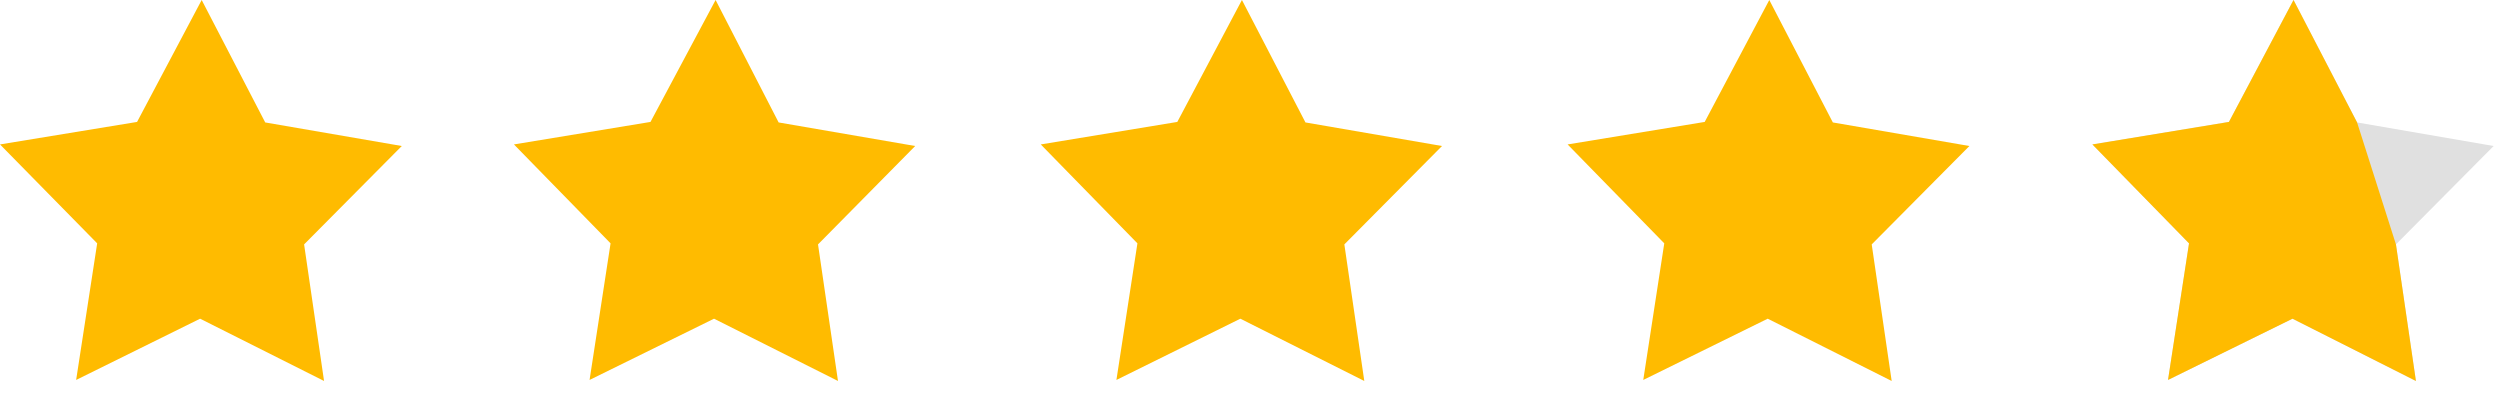   <svg width="92" height="15" viewBox="0 0 92 15" fill="none" xmlns="http://www.w3.org/2000/svg">
<path d="M11.925 14.02L7.364 11.728L2.802 13.982L3.576 8.955L0 5.315L5.044 4.487L7.422 0L9.76 4.506L14.786 5.373L11.191 8.994L11.925 14.02Z" fill="#FFBB00"/>
<path d="M30.838 14.02L26.276 11.728L21.696 13.982L22.469 8.955L18.913 5.315L23.938 4.487L26.334 0L28.654 4.506L33.679 5.373L30.103 8.994L30.838 14.02Z" fill="#FFBB00"/>
<path d="M50.206 14.02L45.645 11.728L41.084 13.982L41.857 8.955L38.3 5.315L43.325 4.487L45.703 0L48.041 4.506L53.066 5.373L49.472 8.994L50.206 14.02Z" fill="#FFBB00"/>
<path d="M69.614 14.02L65.052 11.728L60.472 13.982L61.245 8.955L57.688 5.315L62.733 4.487L65.11 0L67.449 4.506L72.474 5.373L68.879 8.994L69.614 14.02Z" fill="#FFBB00"/>
<path d="M88.906 14.02L84.364 11.728L79.783 13.982L80.556 8.955L77 5.315L82.025 4.487L84.402 0L86.741 4.506L91.766 5.373L88.171 8.994L88.906 14.02Z" fill="#E0E0E0"/>
<path d="M88.906 14.02L84.364 11.728L79.783 13.982L80.556 8.955L77 5.315L82.025 4.487L84.402 0L86.741 4.506L88.171 8.994L88.906 14.02Z" fill="#FFBB00"/>
</svg>
